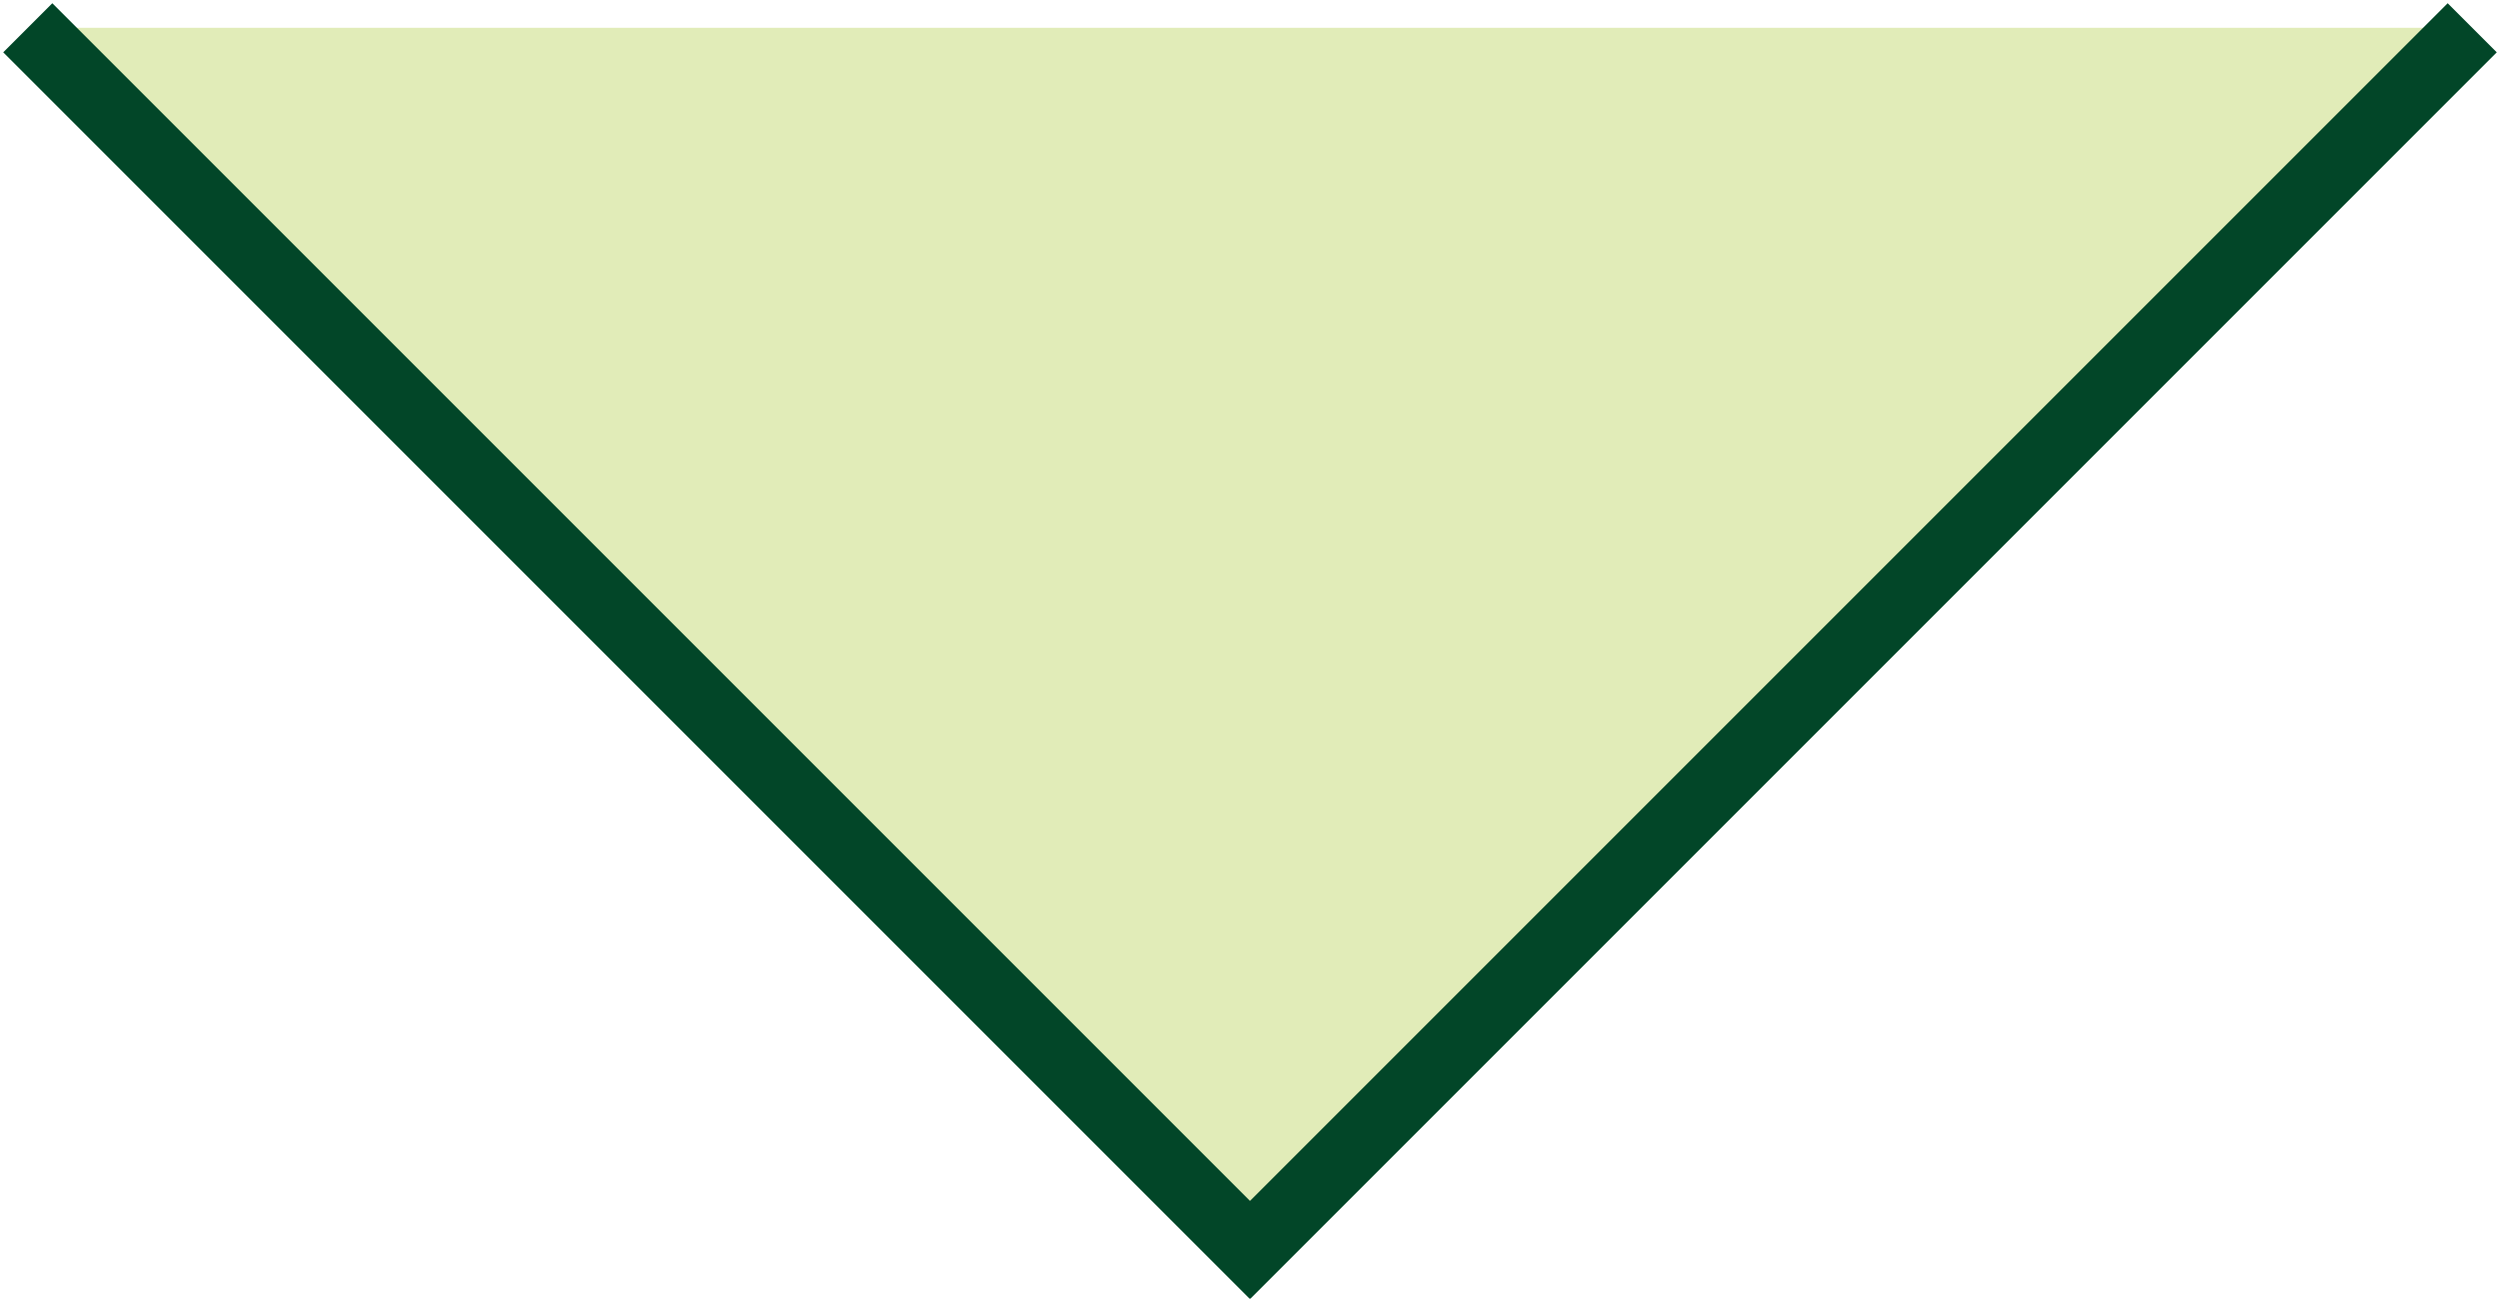 <?xml version="1.0" encoding="utf-8"?>
<!-- Generator: Adobe Illustrator 19.1.0, SVG Export Plug-In . SVG Version: 6.00 Build 0)  -->
<svg version="1.1" id="Layer_1" xmlns="http://www.w3.org/2000/svg" xmlns:xlink="http://www.w3.org/1999/xlink" x="0px" y="0px"
	 width="36px" height="18.7px" viewBox="0 0 36 18.7" enable-background="new 0 0 36 18.7" xml:space="preserve">
<polygon fill="#E1ECB8" points="0.4,0.4 18,18 35.6,0.4 "/>
<g>
	<defs>
		<rect id="SVGID_1_" y="0" width="36" height="18.7"/>
	</defs>
	<clipPath id="SVGID_2_">
		<use xlink:href="#SVGID_1_"  overflow="visible"/>
	</clipPath>
	<polyline clip-path="url(#SVGID_2_)" fill="none" stroke="#024628" stroke-miterlimit="10" points="35.6,0.4 18,18 0.4,0.4 	"/>
</g>
</svg>

